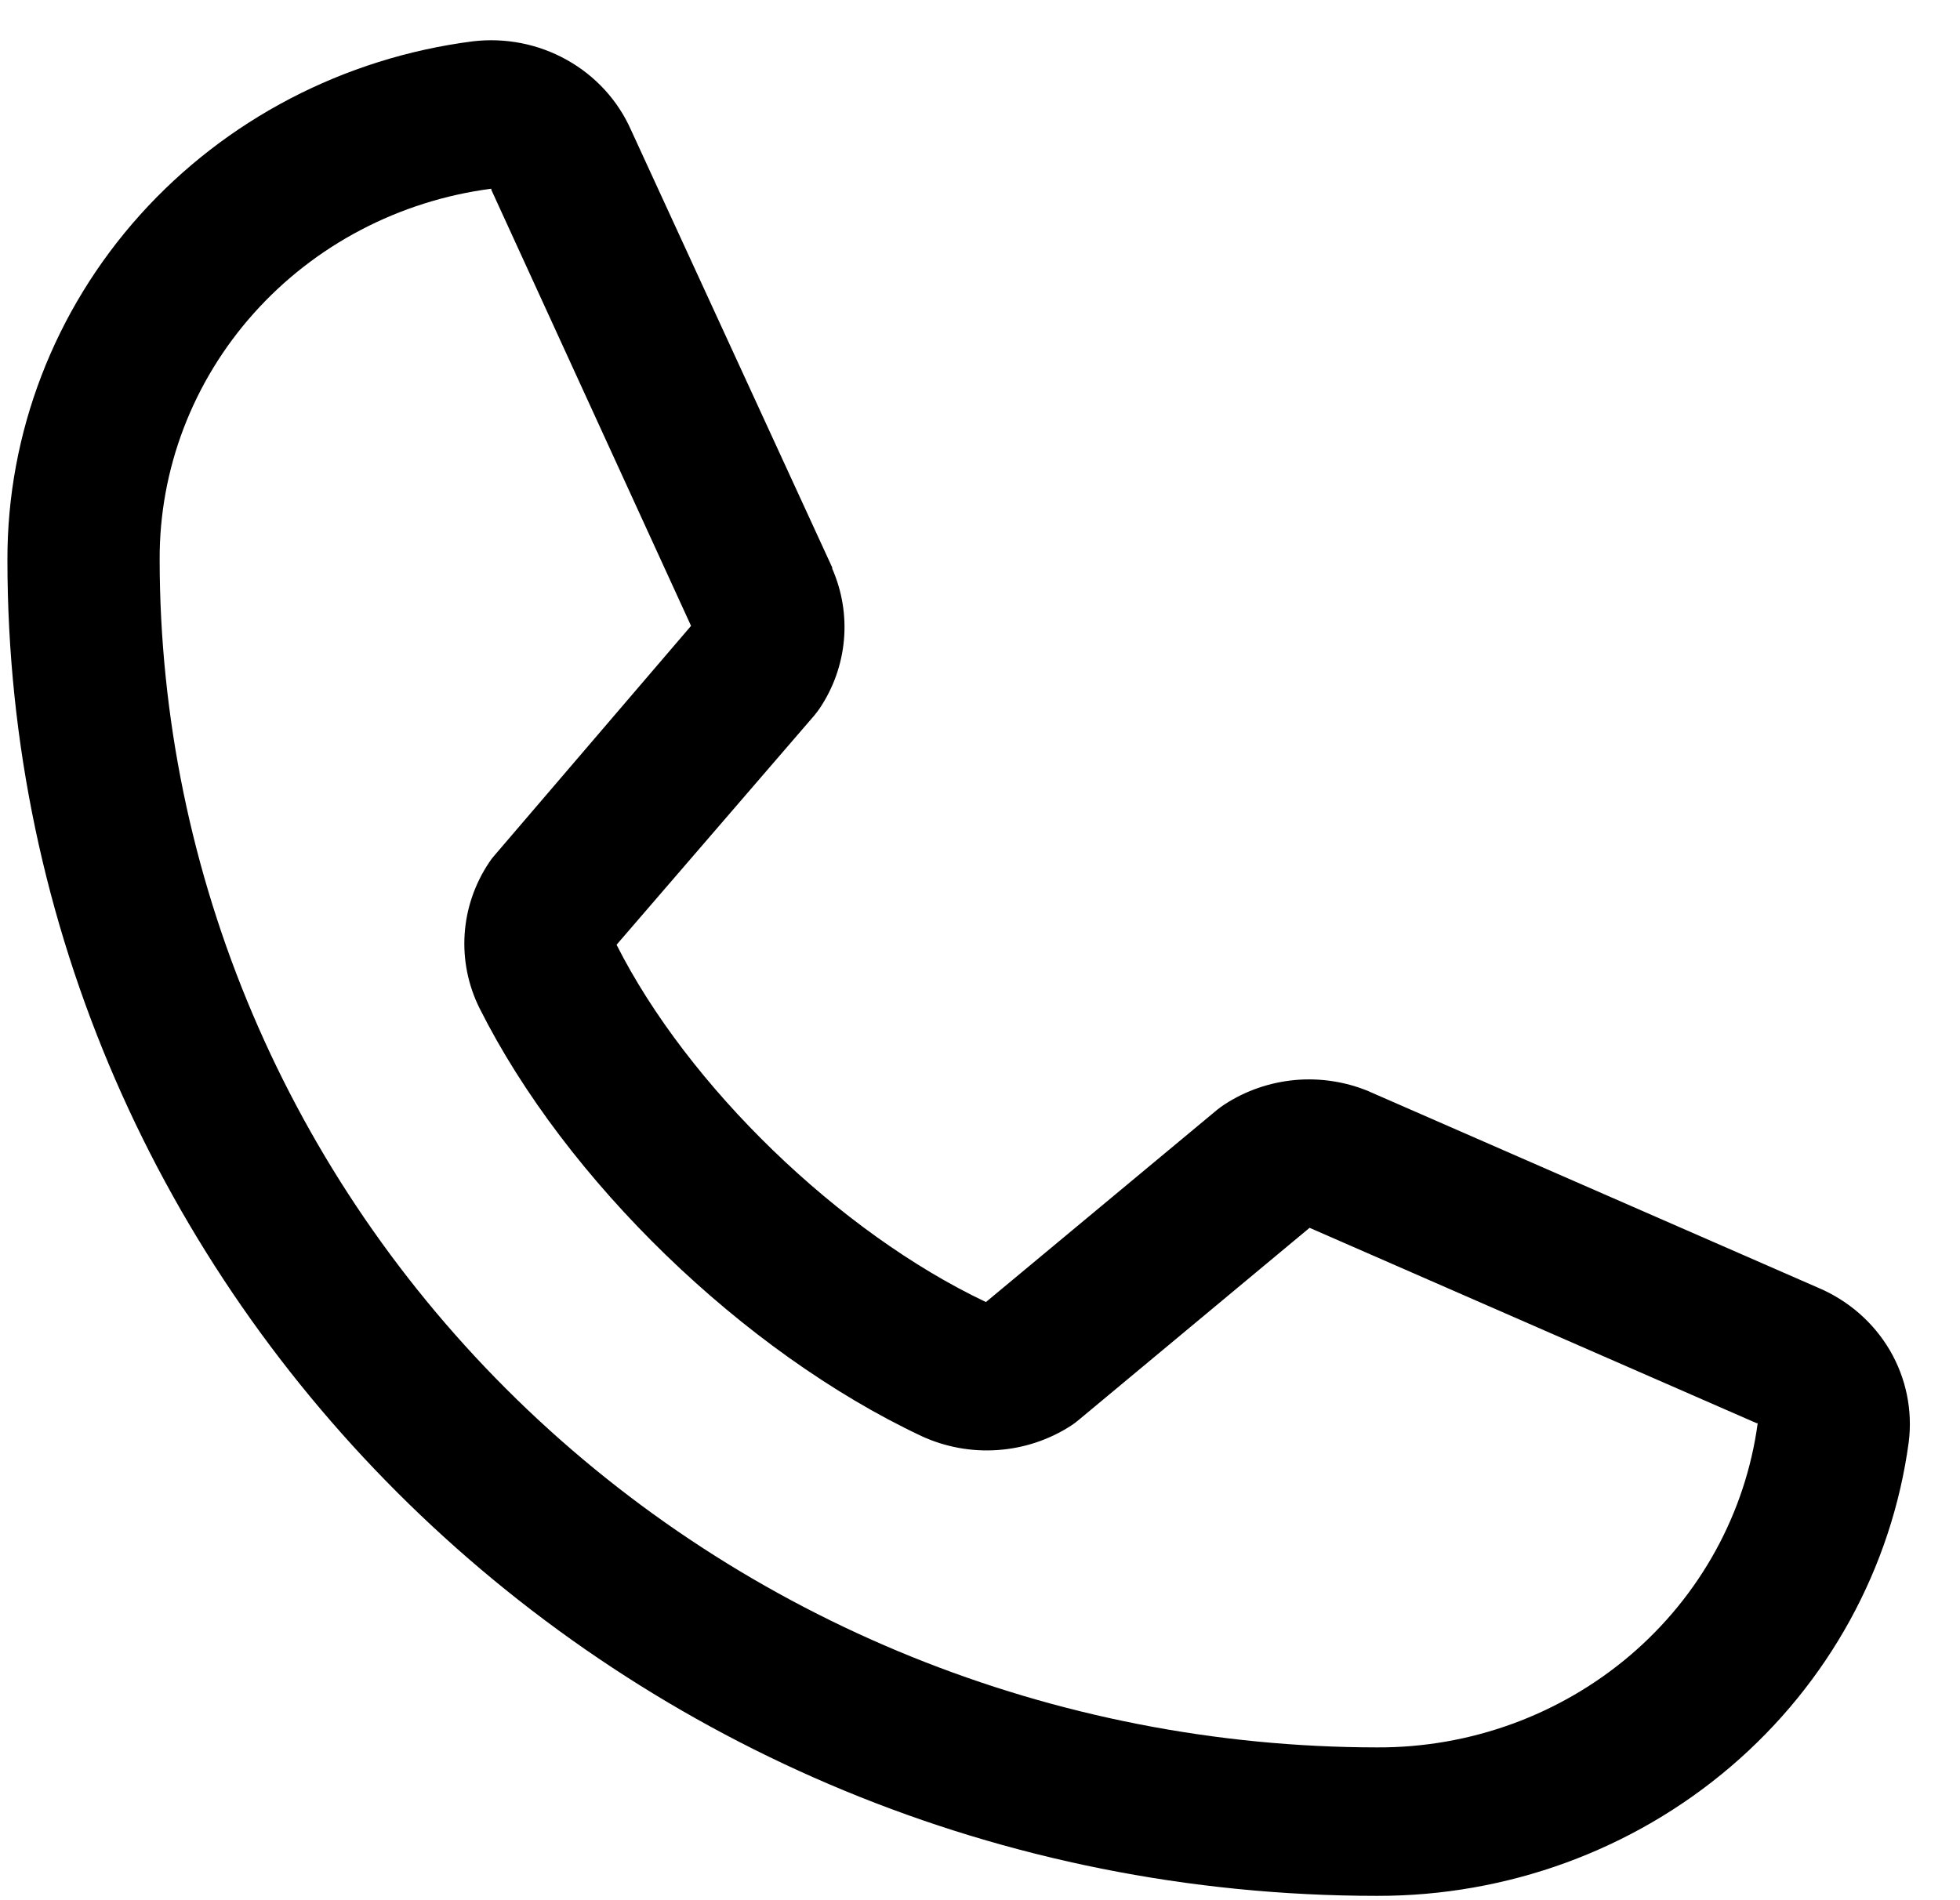 <svg width="33" height="32" viewBox="0 0 33 32" fill="none" xmlns="http://www.w3.org/2000/svg">
<path d="M30.614 21.687L23.069 18.389L23.048 18.379C22.657 18.216 22.229 18.15 21.805 18.188C21.381 18.227 20.973 18.367 20.619 18.598C20.577 18.625 20.537 18.654 20.498 18.685L16.6 21.927C14.131 20.757 11.581 18.288 10.381 15.91L13.71 12.049C13.742 12.01 13.772 11.971 13.801 11.929C14.032 11.584 14.172 11.189 14.209 10.778C14.246 10.368 14.178 9.955 14.012 9.576V9.557L10.622 2.184C10.402 1.689 10.024 1.277 9.544 1.009C9.064 0.74 8.509 0.631 7.96 0.696C5.79 0.975 3.798 2.015 2.356 3.621C0.914 5.228 0.121 7.292 0.125 9.428C0.125 21.834 10.471 31.927 23.188 31.927C25.376 31.931 27.492 31.158 29.139 29.751C30.786 28.344 31.852 26.401 32.137 24.284C32.204 23.749 32.092 23.206 31.818 22.738C31.543 22.27 31.121 21.902 30.614 21.687ZM23.188 29.427C17.752 29.422 12.542 27.313 8.698 23.563C4.855 19.814 2.693 14.73 2.688 9.428C2.681 7.902 3.245 6.426 4.273 5.276C5.3 4.126 6.722 3.38 8.272 3.178C8.272 3.184 8.272 3.19 8.272 3.196L11.635 10.54L8.325 14.406C8.291 14.443 8.261 14.484 8.234 14.526C7.993 14.887 7.851 15.302 7.823 15.732C7.795 16.162 7.881 16.591 8.074 16.979C9.525 19.874 12.515 22.77 15.514 24.184C15.915 24.369 16.358 24.451 16.8 24.419C17.242 24.388 17.668 24.246 18.037 24.006C18.078 23.979 18.118 23.949 18.155 23.918L22.049 20.677L29.576 23.967C29.576 23.967 29.589 23.967 29.594 23.967C29.389 25.481 28.626 26.871 27.447 27.876C26.267 28.881 24.753 29.433 23.188 29.427Z" fill="currentColor"/>
</svg>

